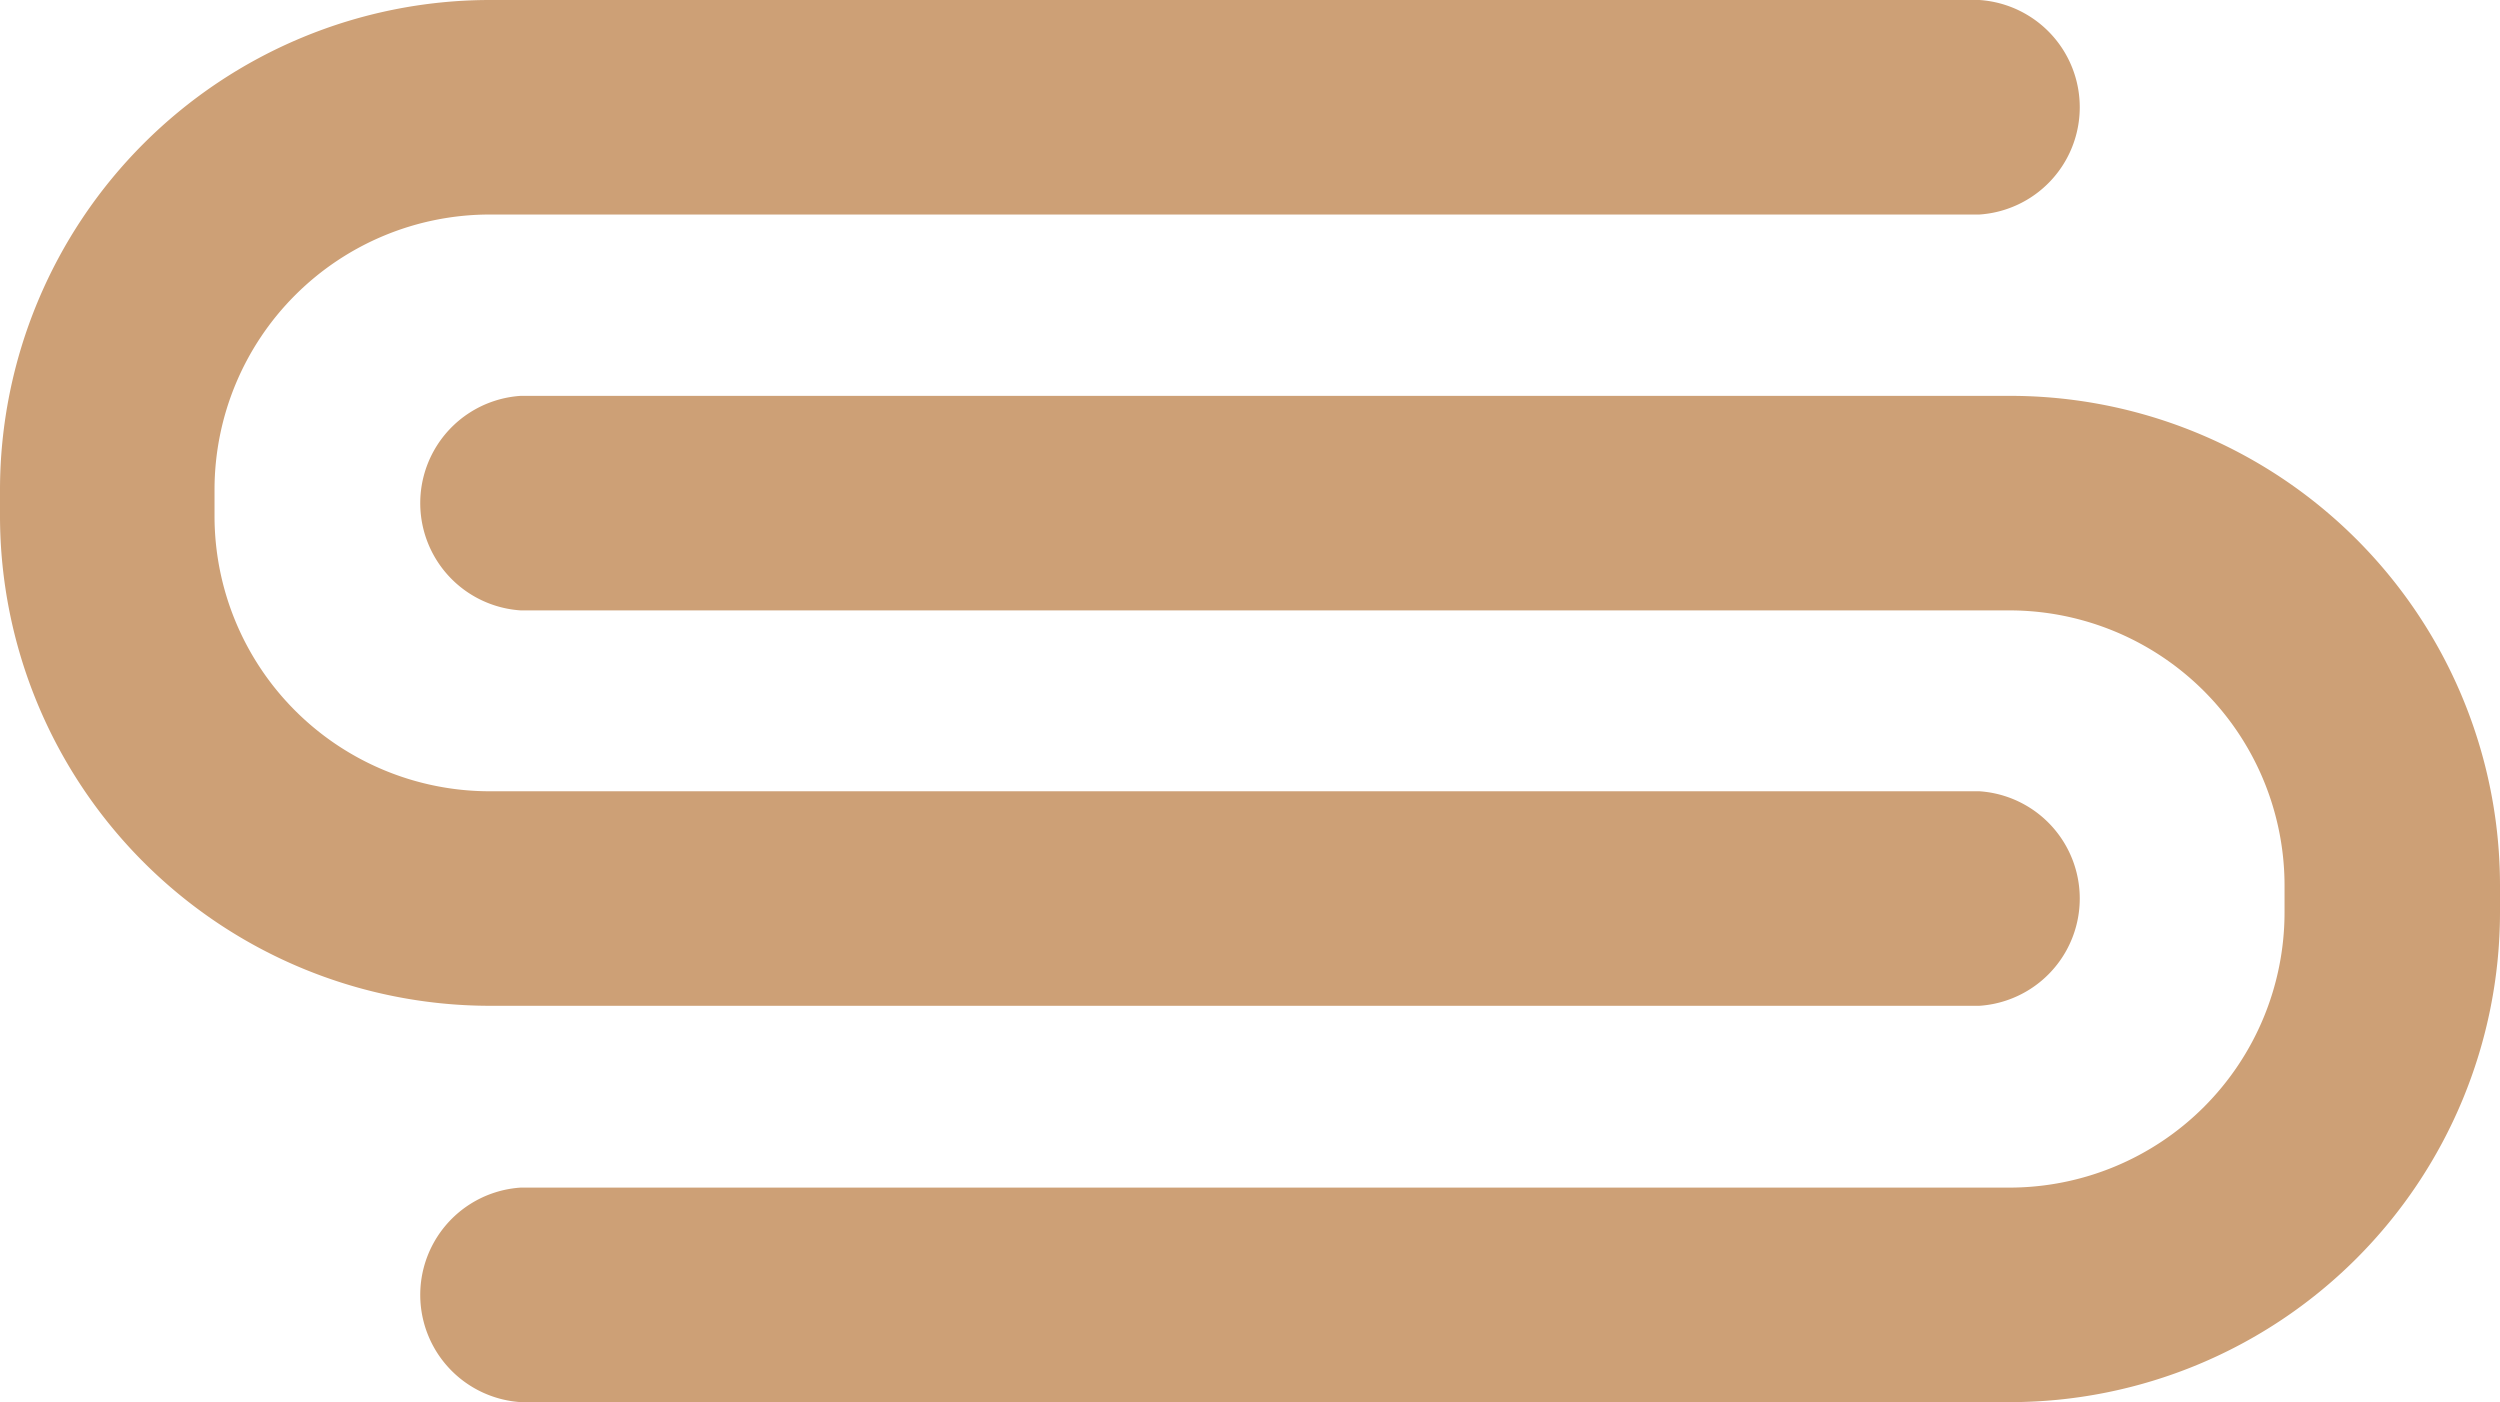 <svg xmlns="http://www.w3.org/2000/svg" viewBox="0 0 53.49 30"><defs><style>.f3791020-c498-48eb-b1b1-42422897df04{fill:#cda076;}</style></defs><g id="a08cfb21-fbd8-4f7e-bed4-85aa8da29a05" data-name="Layer 2"><g id="a368f7ef-5a2d-46d8-9afa-8df74a0be052" data-name="Layer 1"><path class="f3791020-c498-48eb-b1b1-42422897df04" d="M42.35,21.52H10.47A10.49,10.49,0,0,1,0,11.05v-.58A10.49,10.49,0,0,1,10.47,0H42.35a2.3,2.3,0,0,1,0,4.59H10.47a5.89,5.89,0,0,0-5.88,5.88v.58a5.89,5.89,0,0,0,5.88,5.88H42.35a2.3,2.3,0,0,1,0,4.59Z"/><path class="f3791020-c498-48eb-b1b1-42422897df04" d="M43,30H11.14a2.3,2.3,0,0,1,0-4.59H43a5.89,5.89,0,0,0,5.88-5.88V19A5.89,5.89,0,0,0,43,13.06H11.14a2.3,2.3,0,0,1,0-4.59H43A10.48,10.48,0,0,1,53.49,18.94h0v.58A10.49,10.49,0,0,1,43,30Z"/></g></g></svg>